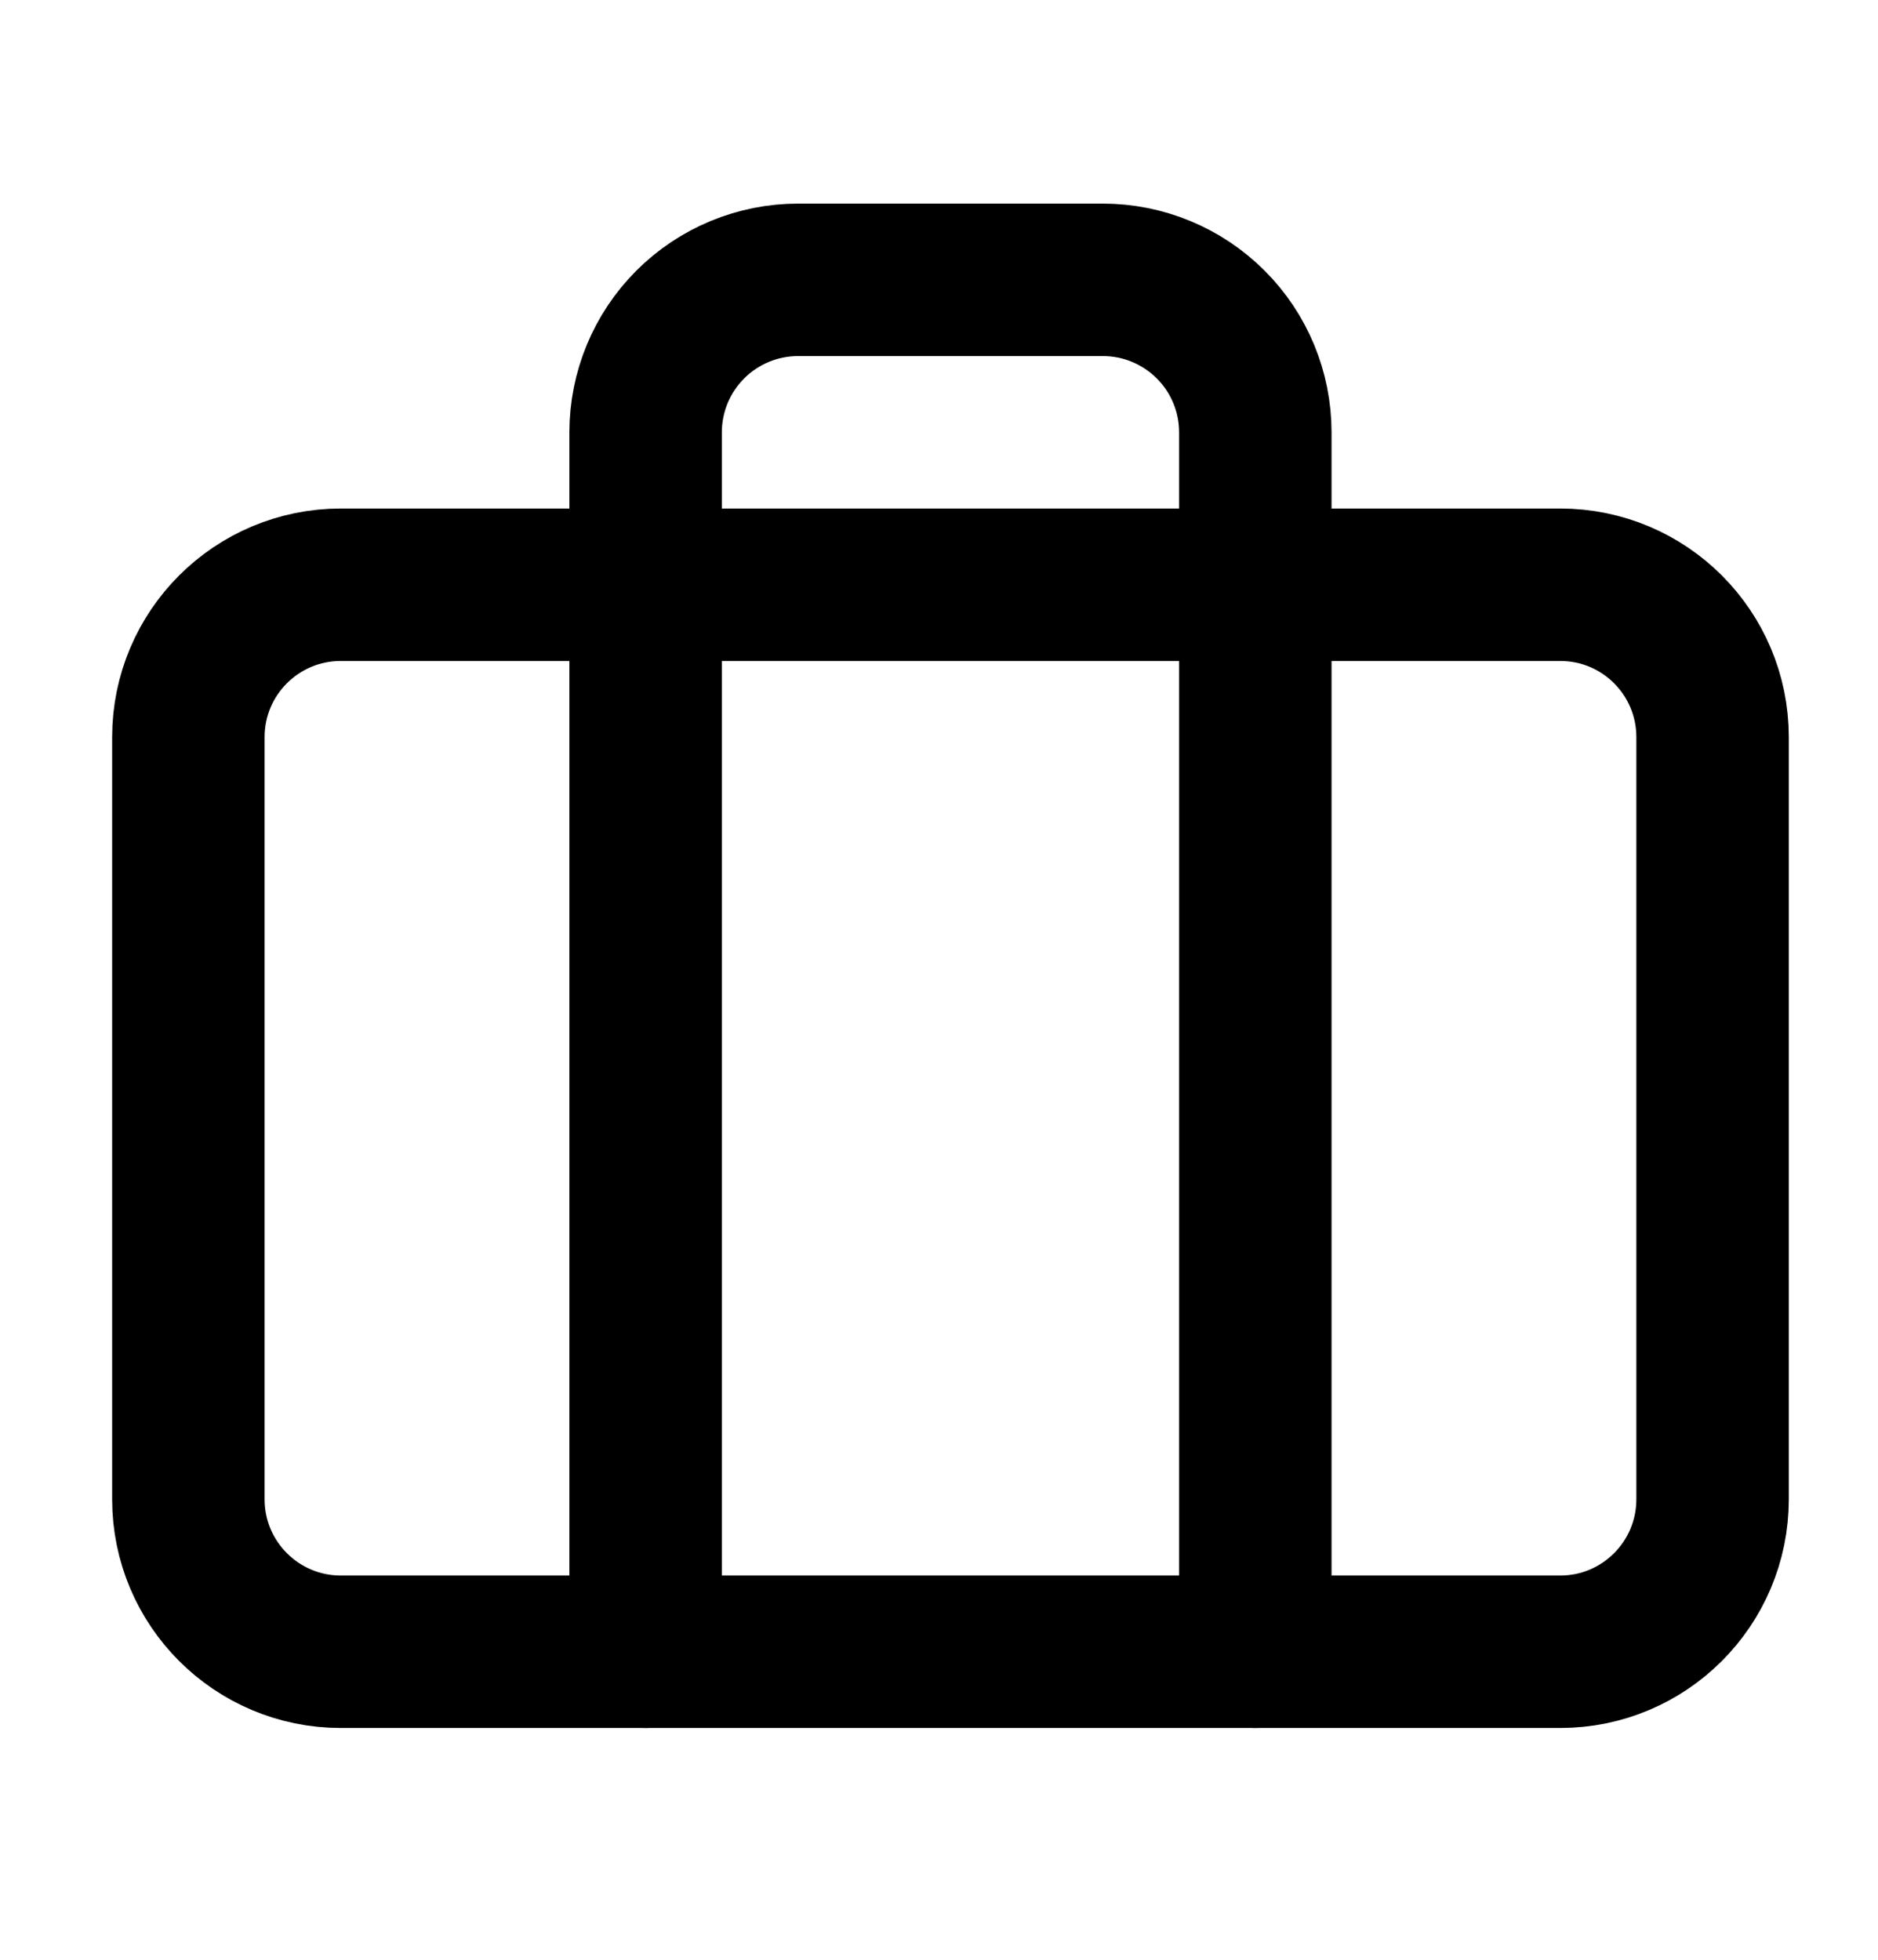 <svg width="23" height="24" viewBox="0 0 23 24" fill="none" xmlns="http://www.w3.org/2000/svg">
<path d="M19.108 7.161H4.174C3.143 7.161 2.307 7.996 2.307 9.027V18.361C2.307 19.392 3.143 20.228 4.174 20.228H19.108C20.139 20.228 20.974 19.392 20.974 18.361V9.027C20.974 7.996 20.139 7.161 19.108 7.161Z" stroke="black" stroke-width="1.867" stroke-linecap="round" stroke-linejoin="round"/>
<path d="M15.374 20.228V5.294C15.374 4.799 15.178 4.324 14.827 3.974C14.477 3.624 14.002 3.427 13.507 3.427H9.774C9.279 3.427 8.804 3.624 8.454 3.974C8.104 4.324 7.907 4.799 7.907 5.294V20.228" stroke="black" stroke-width="1.867" stroke-linecap="round" stroke-linejoin="round"/>
</svg>
